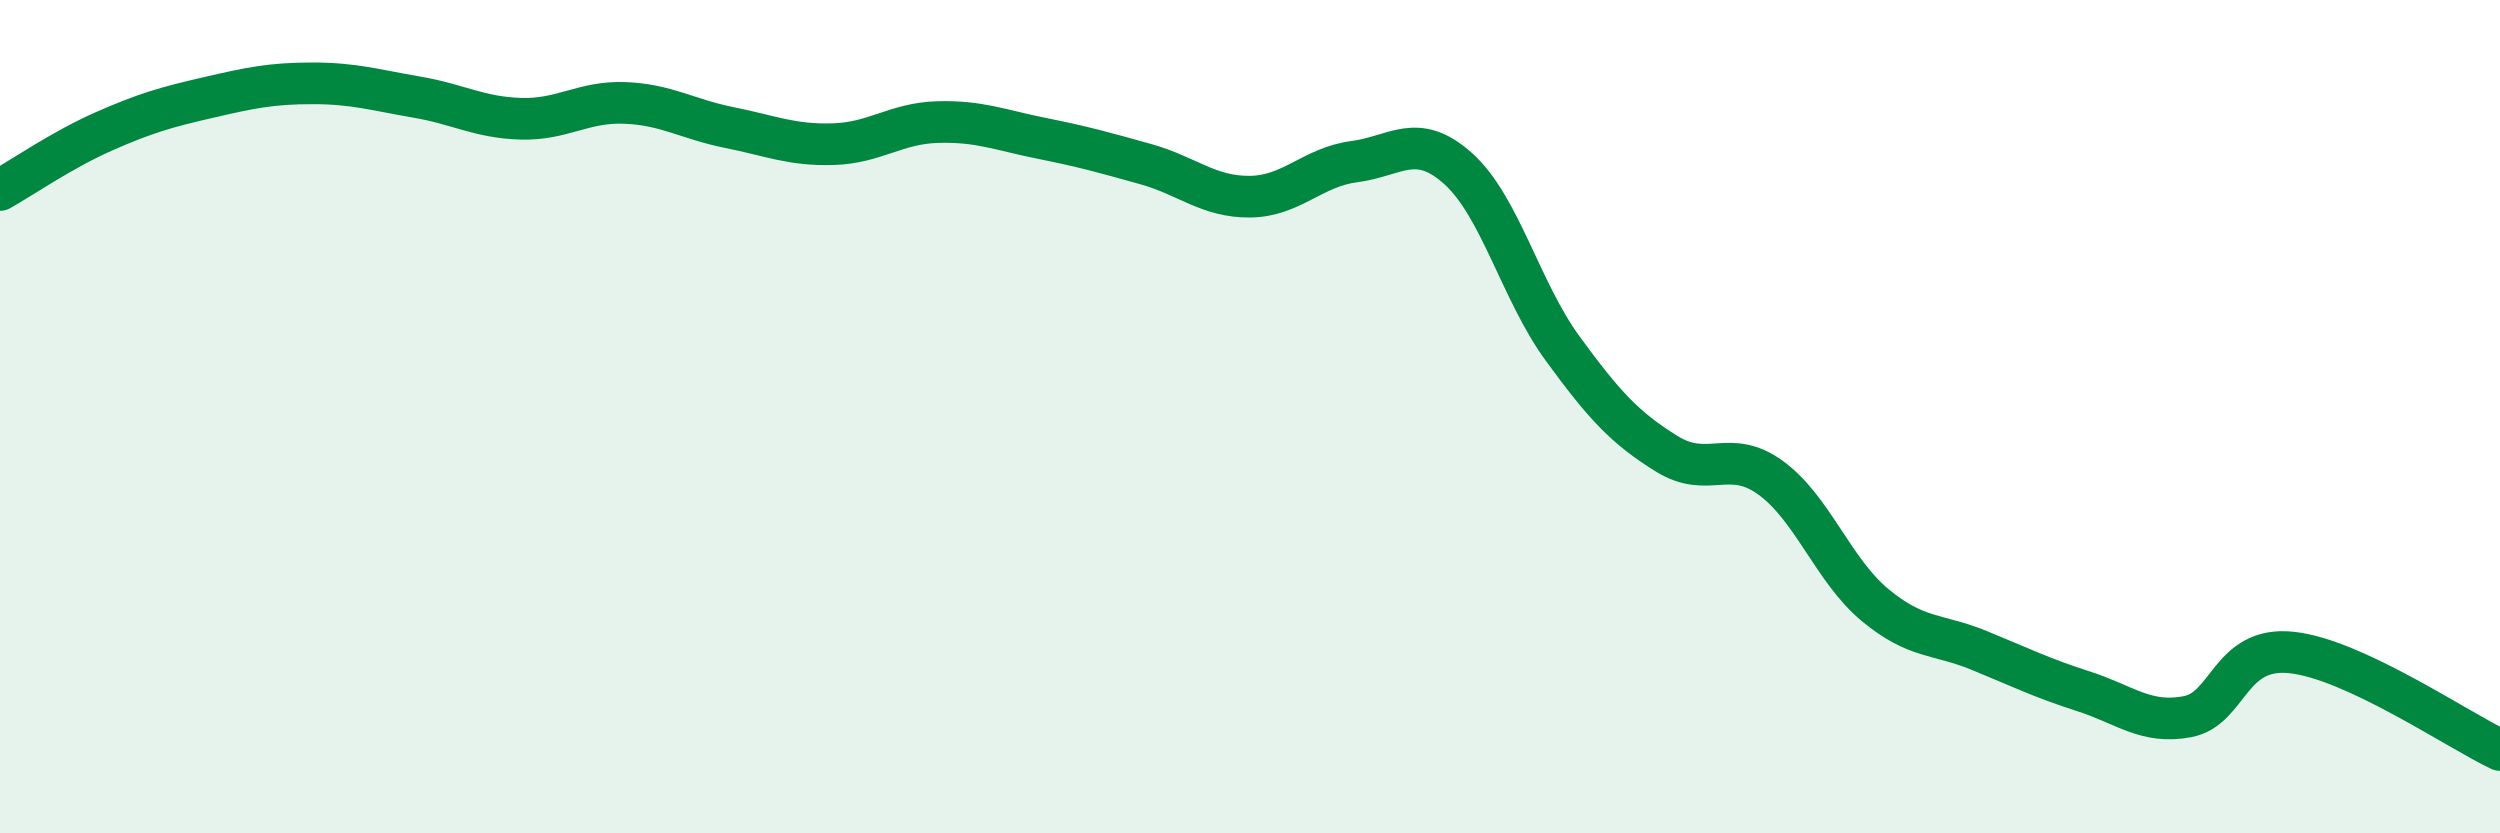 
    <svg width="60" height="20" viewBox="0 0 60 20" xmlns="http://www.w3.org/2000/svg">
      <path
        d="M 0,4.56 C 0.5,4.28 1.5,3.59 2.5,3.15 C 3.5,2.71 4,2.57 5,2.34 C 6,2.11 6.5,2 7.5,2 C 8.5,2 9,2.16 10,2.33 C 11,2.5 11.5,2.82 12.5,2.85 C 13.5,2.88 14,2.43 15,2.47 C 16,2.51 16.5,2.86 17.5,3.06 C 18.5,3.26 19,3.49 20,3.46 C 21,3.43 21.5,2.96 22.5,2.93 C 23.5,2.9 24,3.12 25,3.32 C 26,3.52 26.5,3.66 27.5,3.94 C 28.5,4.22 29,4.73 30,4.72 C 31,4.71 31.5,4.01 32.5,3.88 C 33.5,3.75 34,3.15 35,4.05 C 36,4.95 36.5,6.99 37.5,8.36 C 38.5,9.73 39,10.27 40,10.89 C 41,11.51 41.5,10.74 42.5,11.47 C 43.5,12.2 44,13.69 45,14.52 C 46,15.35 46.5,15.2 47.5,15.61 C 48.5,16.02 49,16.27 50,16.59 C 51,16.91 51.5,17.39 52.5,17.2 C 53.5,17.01 53.5,15.5 55,15.66 C 56.5,15.82 59,17.53 60,18L60 20L0 20Z"
        fill="#008740"
        opacity="0.1"
        stroke-linecap="round"
        stroke-linejoin="round"
      />
      <path
        d="M 0,4.56 C 0.5,4.28 1.5,3.59 2.5,3.15 C 3.5,2.71 4,2.57 5,2.34 C 6,2.11 6.5,2 7.5,2 C 8.5,2 9,2.16 10,2.33 C 11,2.5 11.5,2.82 12.5,2.85 C 13.5,2.88 14,2.43 15,2.47 C 16,2.51 16.5,2.86 17.5,3.06 C 18.5,3.26 19,3.49 20,3.46 C 21,3.43 21.5,2.96 22.5,2.93 C 23.5,2.9 24,3.12 25,3.32 C 26,3.52 26.5,3.66 27.5,3.94 C 28.5,4.22 29,4.73 30,4.72 C 31,4.71 31.5,4.01 32.5,3.88 C 33.5,3.75 34,3.15 35,4.05 C 36,4.95 36.5,6.99 37.5,8.36 C 38.5,9.73 39,10.27 40,10.89 C 41,11.51 41.5,10.74 42.5,11.47 C 43.5,12.2 44,13.69 45,14.52 C 46,15.35 46.5,15.2 47.5,15.61 C 48.5,16.02 49,16.27 50,16.59 C 51,16.91 51.5,17.39 52.5,17.2 C 53.5,17.01 53.5,15.5 55,15.66 C 56.5,15.82 59,17.53 60,18"
        stroke="#008740"
        stroke-width="1"
        fill="none"
        stroke-linecap="round"
        stroke-linejoin="round"
      />
    </svg>
  